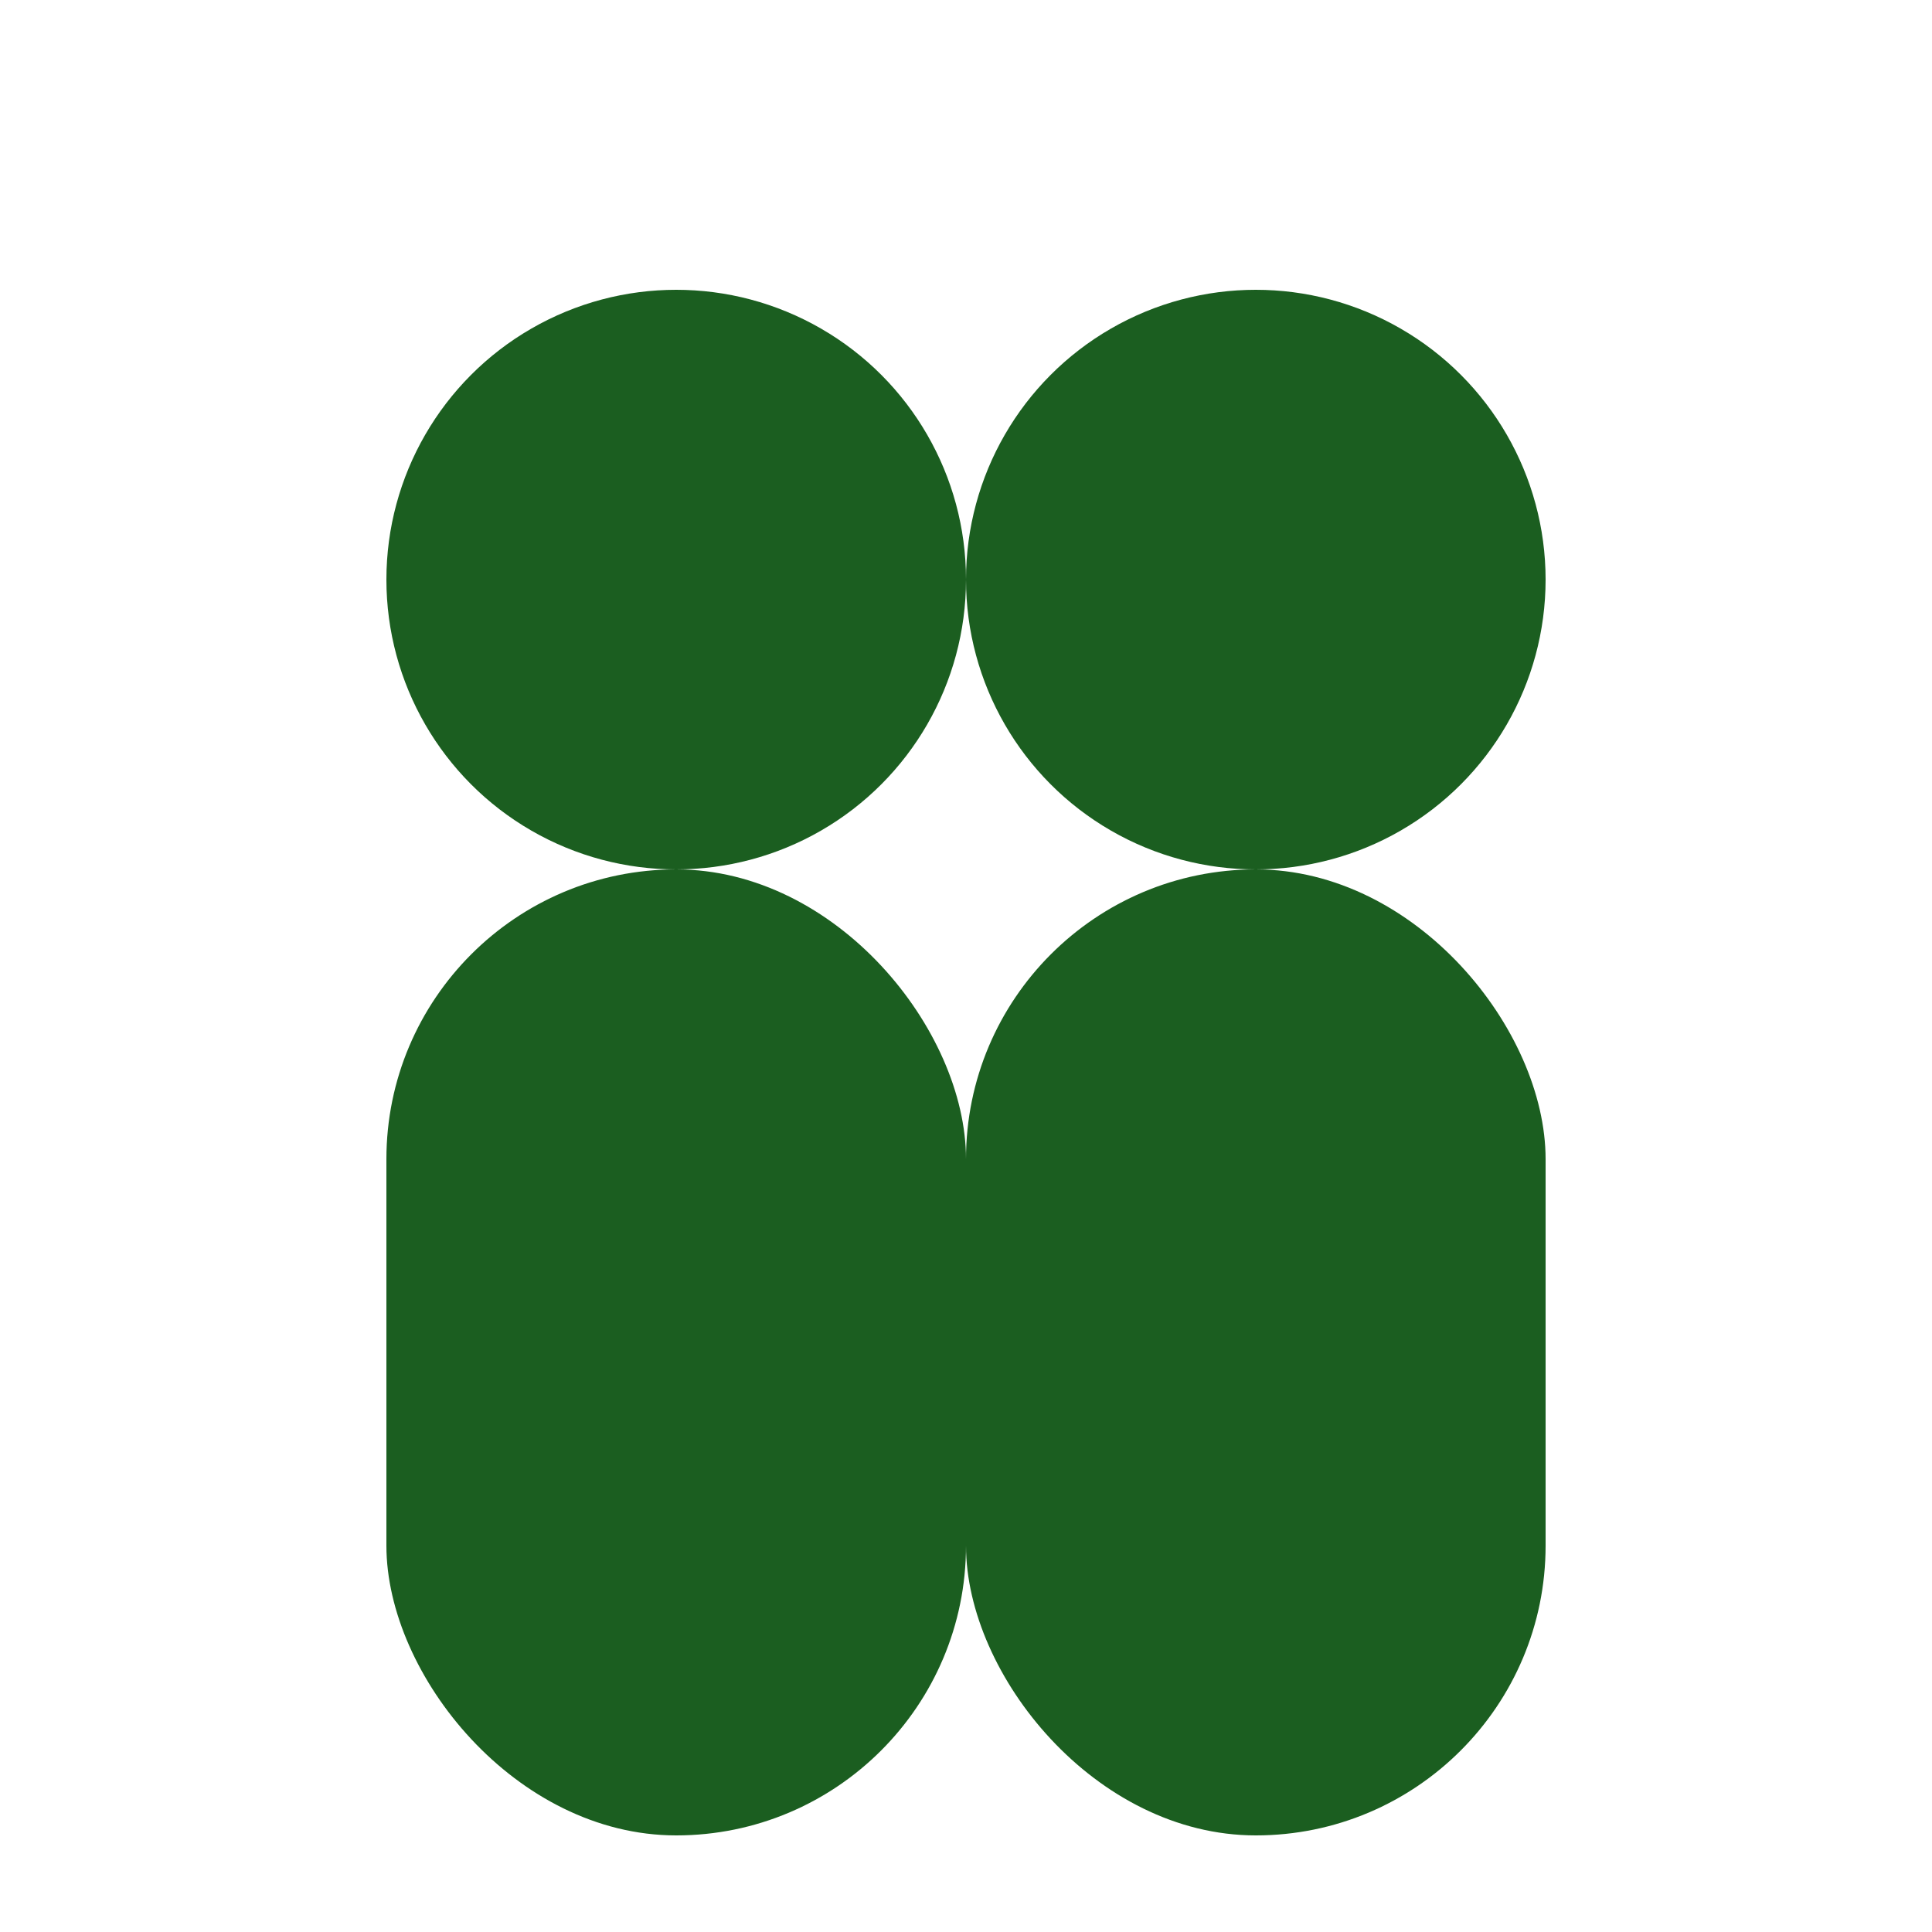 <svg viewBox="0 0 100 100" xmlns="http://www.w3.org/2000/svg">
  <circle cx="35" cy="30" r="15" fill="#1b5e20"/>
  <circle cx="65" cy="30" r="15" fill="#1b5e20"/>
  <rect x="20" y="45" width="30" height="50" rx="15" fill="#1b5e20"/>
  <rect x="50" y="45" width="30" height="50" rx="15" fill="#1b5e20"/>
</svg>